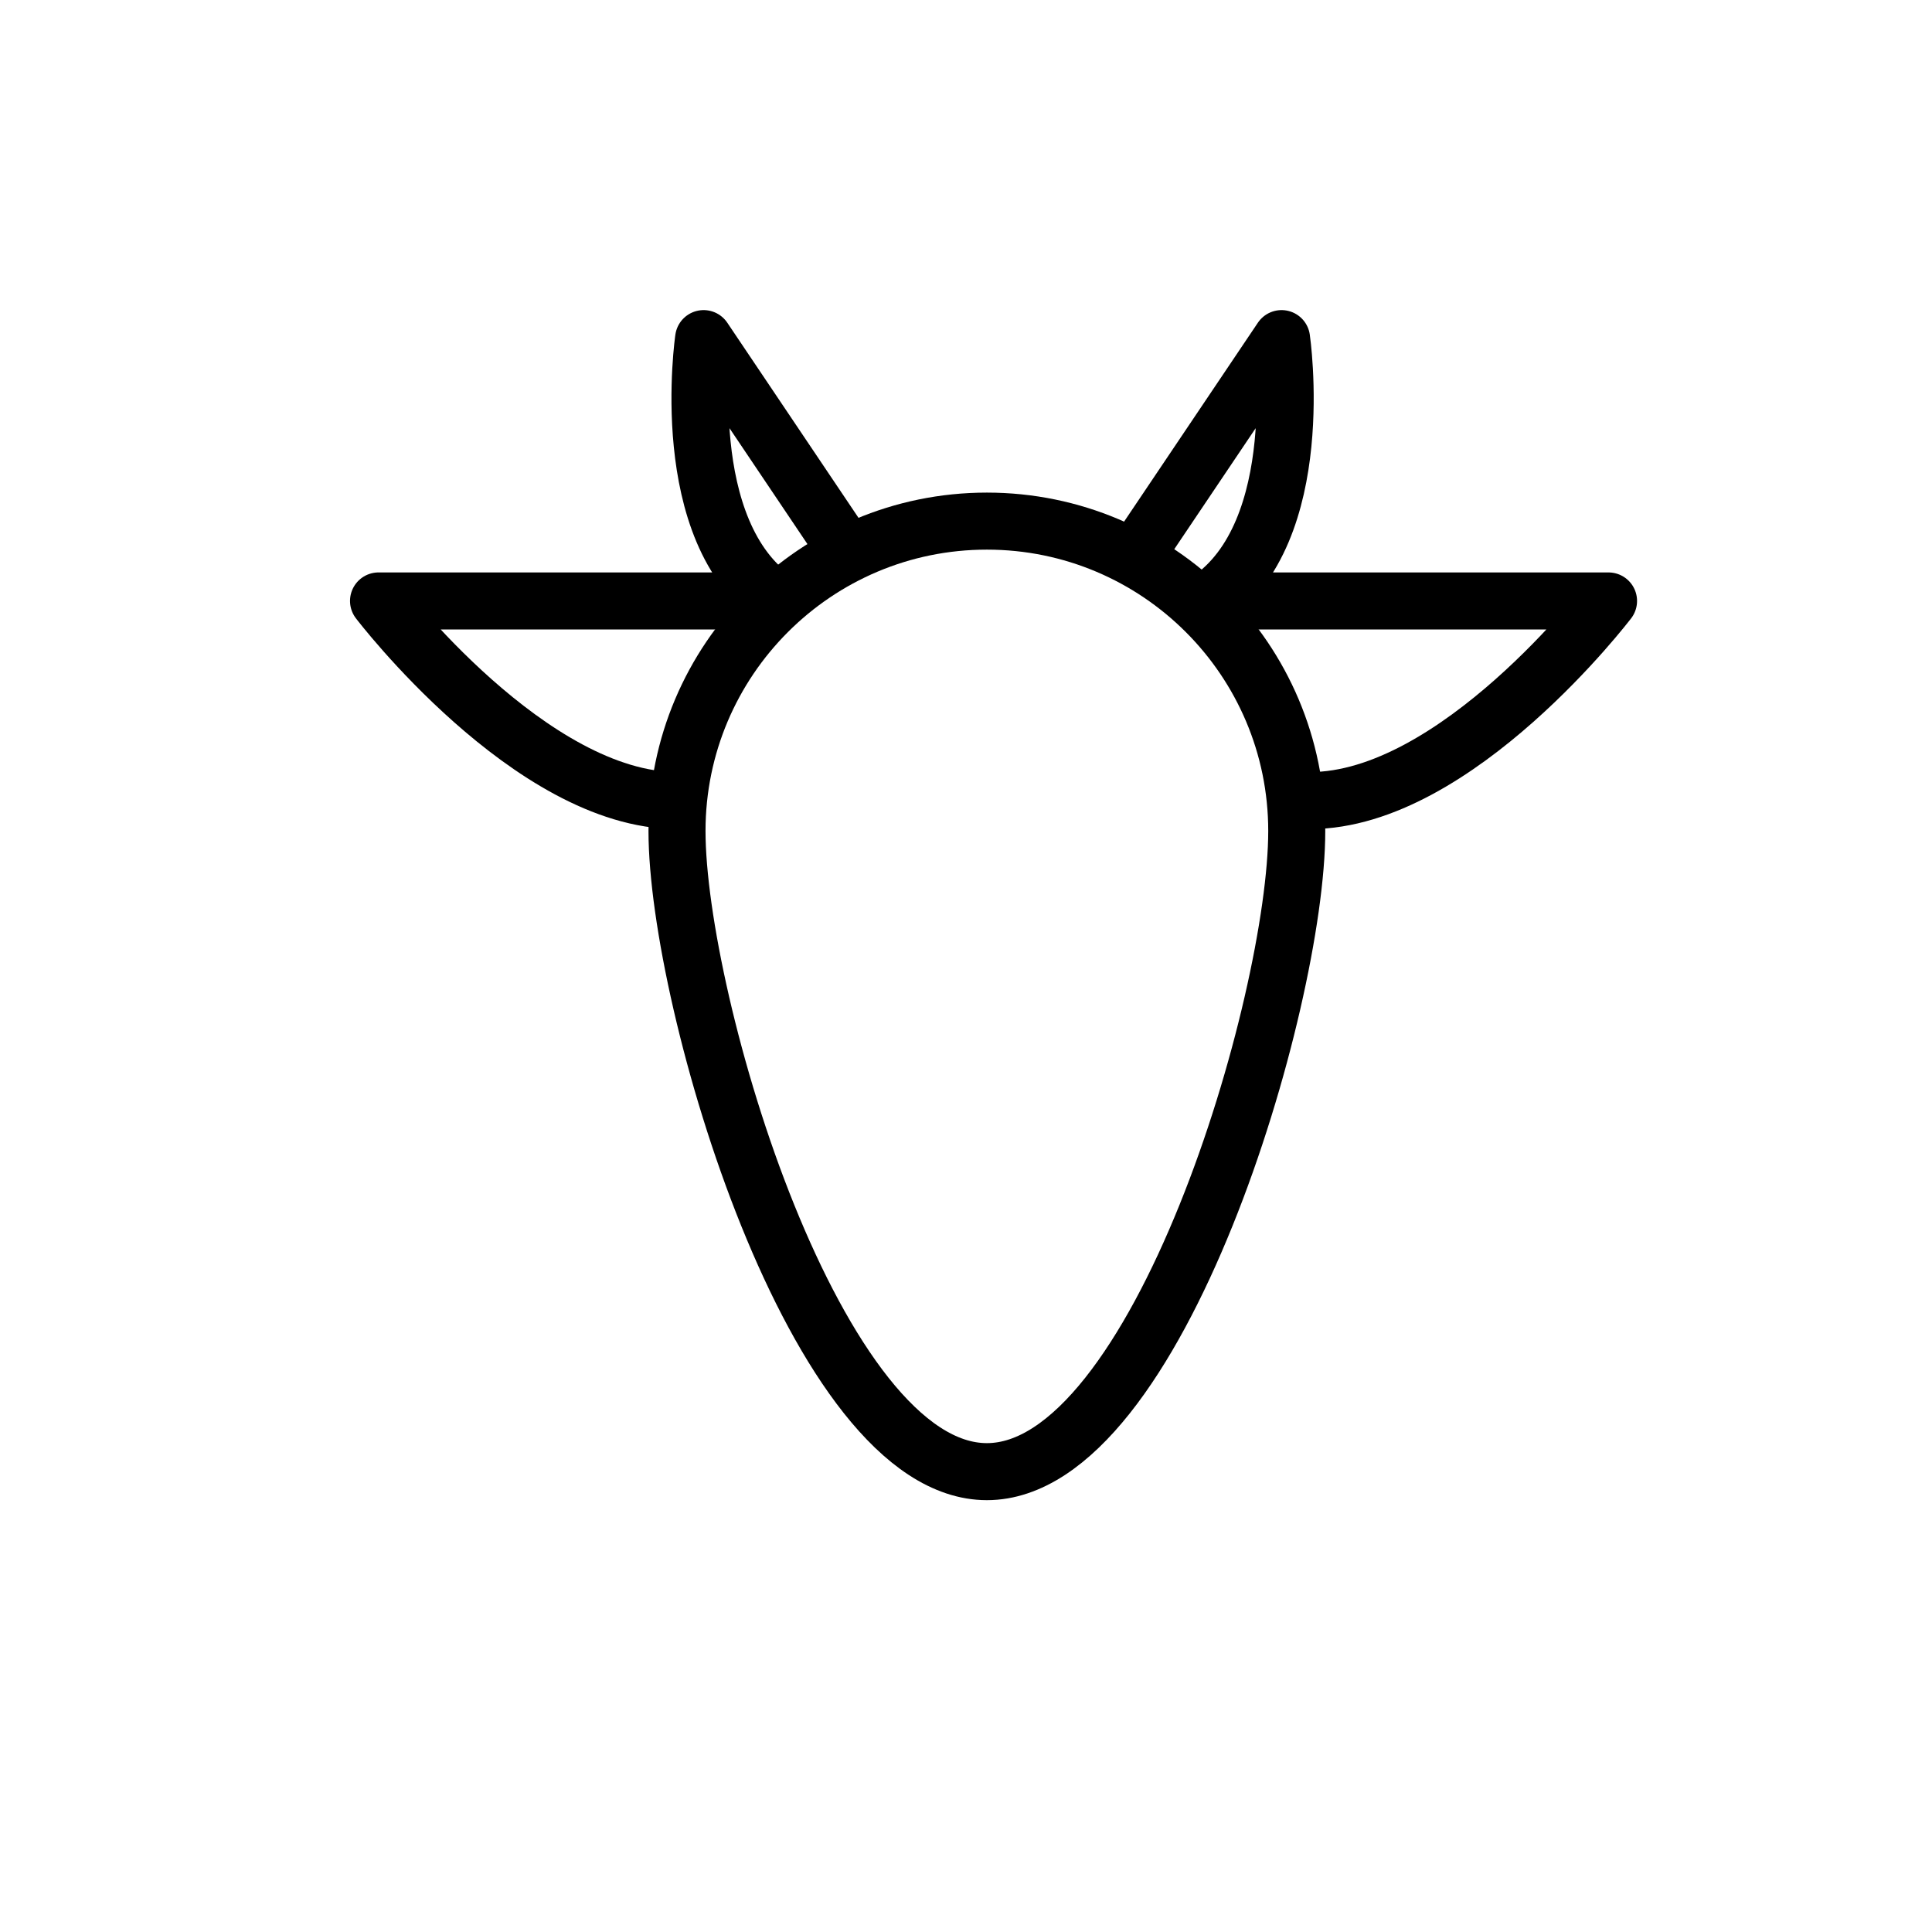 <?xml version="1.0" encoding="UTF-8"?>
<!-- The Best Svg Icon site in the world: iconSvg.co, Visit us! https://iconsvg.co -->
<svg width="800px" height="800px" version="1.1" viewBox="144 144 512 512" xmlns="http://www.w3.org/2000/svg">
 <g fill="none" stroke="#000000" stroke-linecap="round" stroke-linejoin="round" stroke-miterlimit="10" stroke-width="3">
  <path transform="matrix(5.038 0 0 5.038 148.09 148.09)" d="m67.4 42.9c0 9-7.3 33.7-16.3 33.7-8.999 0-16.3-24.7-16.3-33.7 0-9 7.3-16.3 16.3-16.3s16.3 7.301 16.3 16.3z"/>
  <path transform="matrix(5.038 0 0 5.038 148.09 148.09)" d="m43.8 28.3-7.6-11.3s-1.5 10.2 3.9 13.8l-21-7.75e-4s8 10.5 15.7 10.5"/>
  <path transform="matrix(5.038 0 0 5.038 148.09 148.09)" d="m59 28.3 7.601-11.3s1.5 10.2-3.9 13.8h21.1s-8 10.5-15.7 10.5"/>
 </g>
</svg>